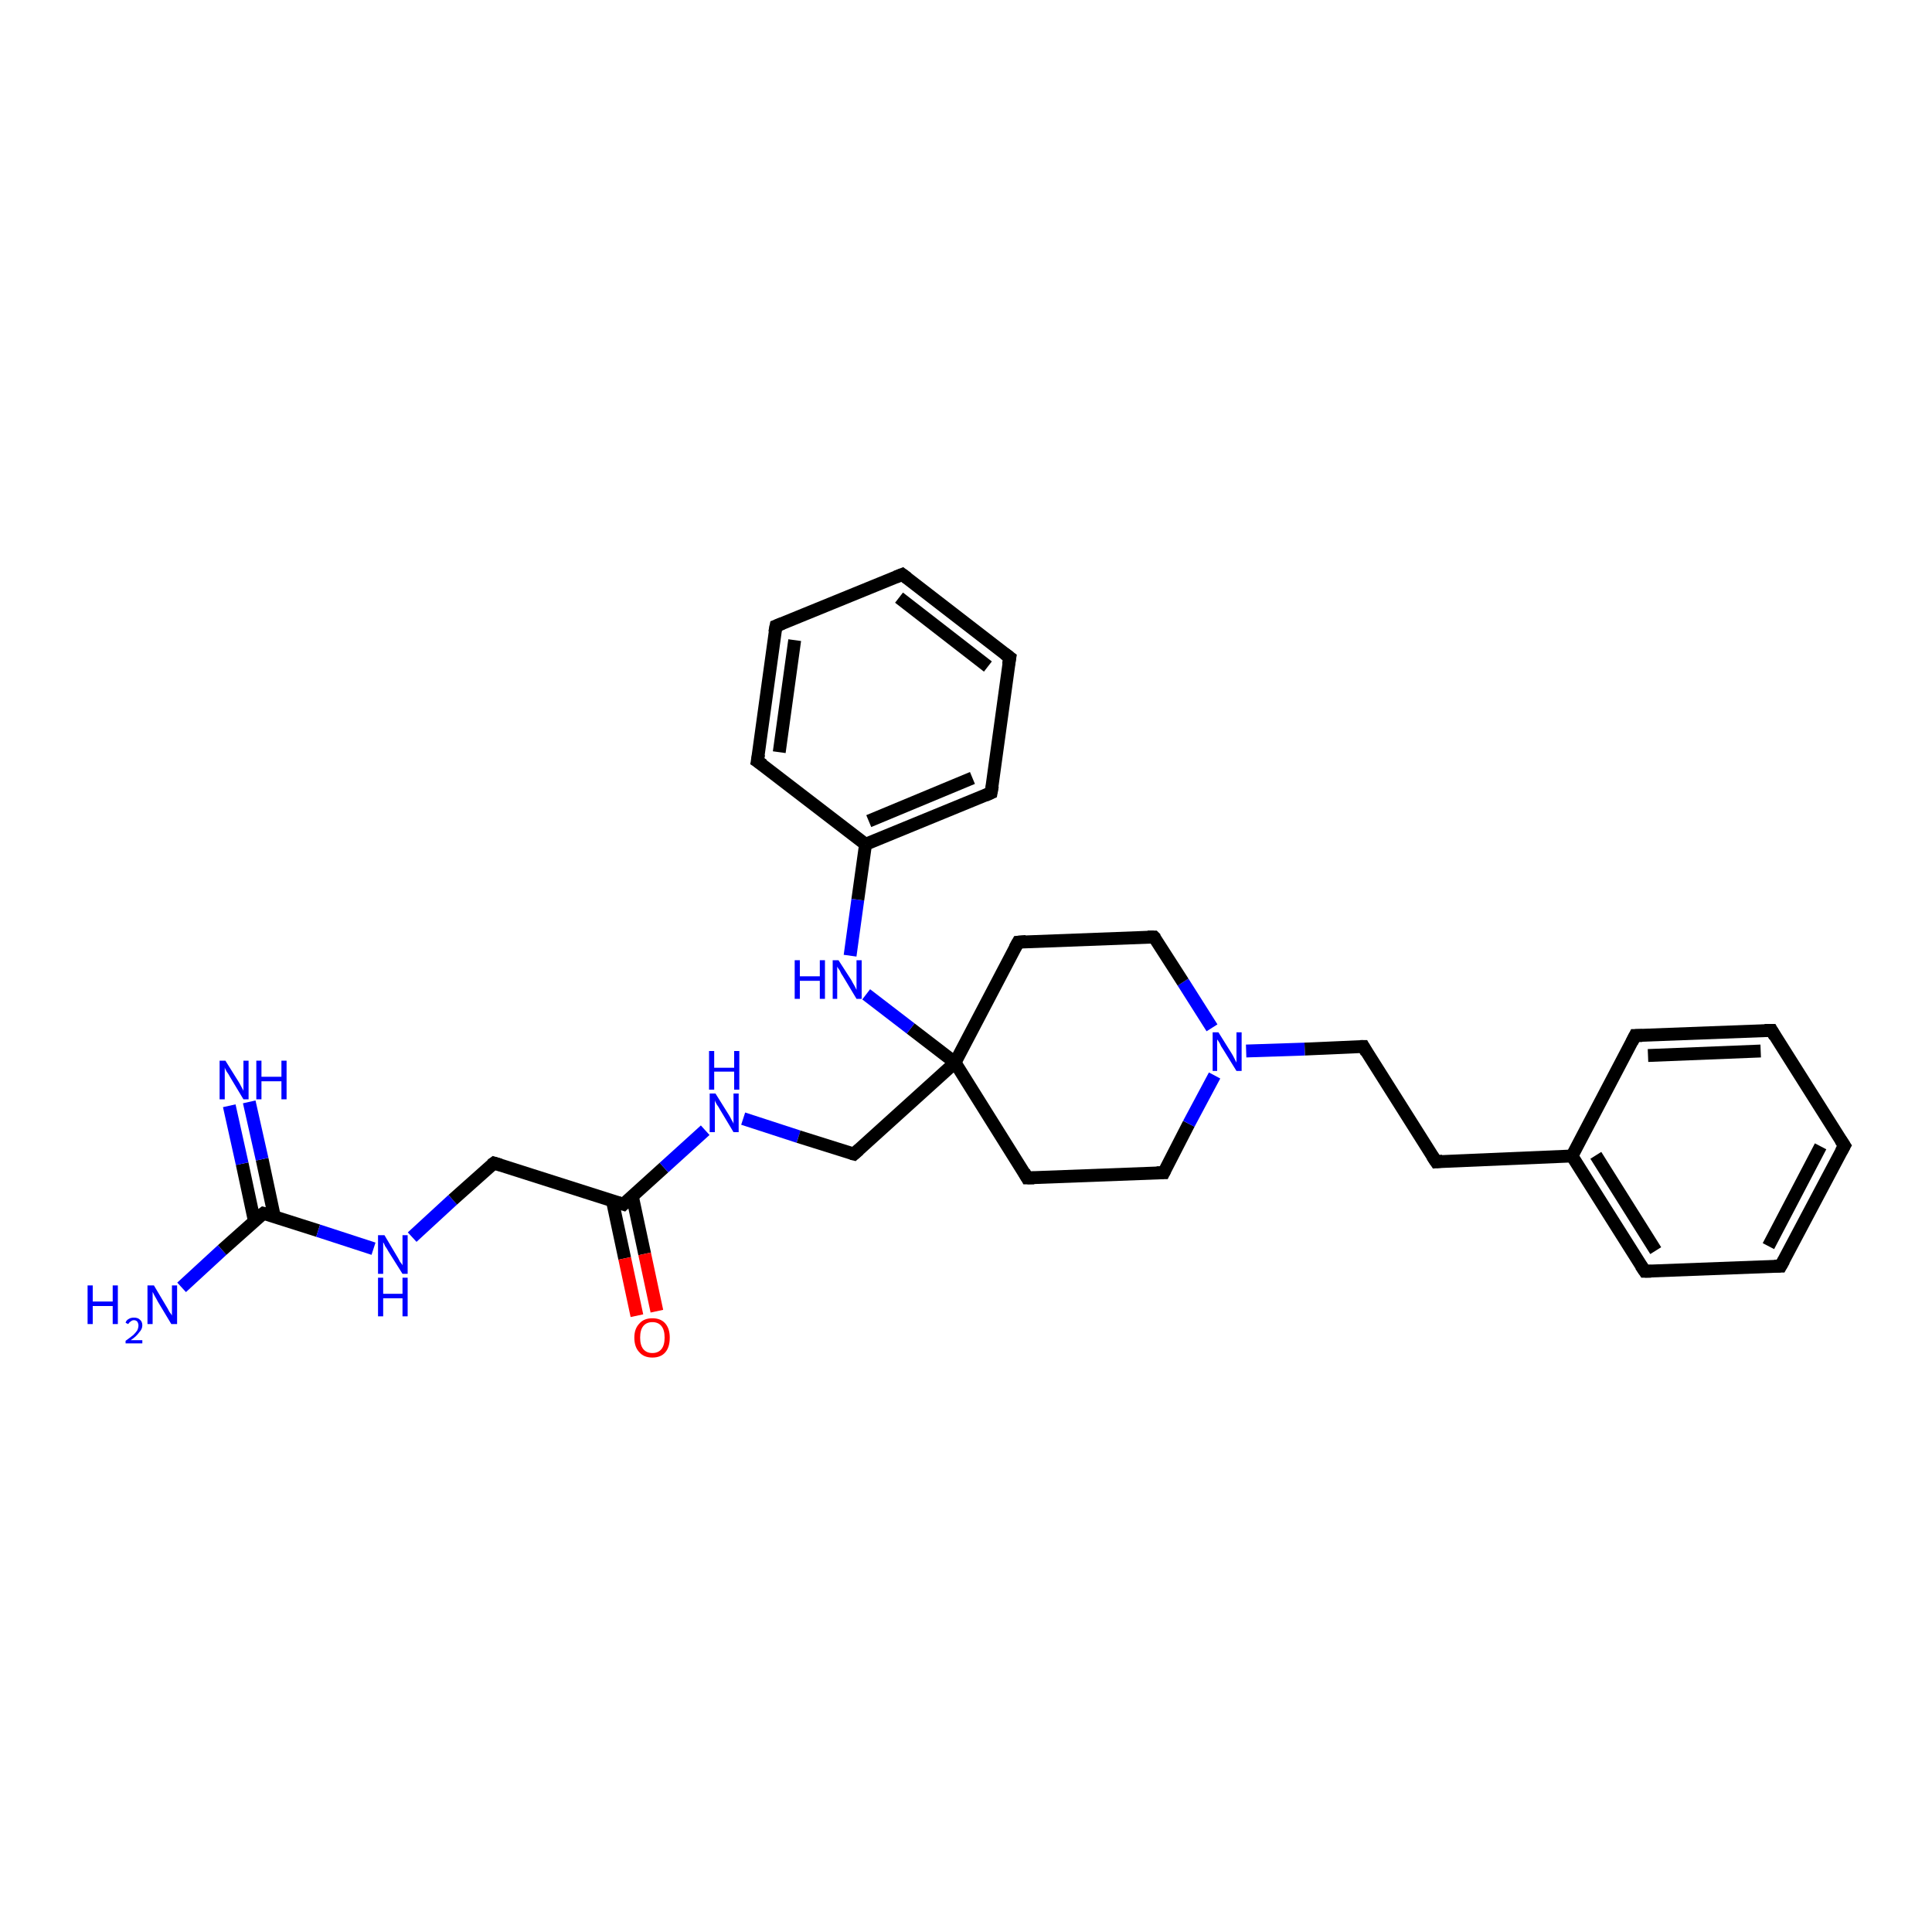 <?xml version='1.0' encoding='iso-8859-1'?>
<svg version='1.1' baseProfile='full'
              xmlns='http://www.w3.org/2000/svg'
                      xmlns:rdkit='http://www.rdkit.org/xml'
                      xmlns:xlink='http://www.w3.org/1999/xlink'
                  xml:space='preserve'
width='300px' height='300px' viewBox='0 0 300 300'>
<!-- END OF HEADER -->
<rect style='opacity:1.0;fill:#FFFFFF;stroke:none' width='300.0' height='300.0' x='0.0' y='0.0'> </rect>
<path class='bond-0 atom-0 atom-1' d='M 28.2,199.9 L 34.5,194.1' style='fill:none;fill-rule:evenodd;stroke:#0000FF;stroke-width:2.0px;stroke-linecap:butt;stroke-linejoin:miter;stroke-opacity:1' />
<path class='bond-0 atom-0 atom-1' d='M 34.5,194.1 L 40.9,188.4' style='fill:none;fill-rule:evenodd;stroke:#000000;stroke-width:2.0px;stroke-linecap:butt;stroke-linejoin:miter;stroke-opacity:1' />
<path class='bond-1 atom-1 atom-2' d='M 42.6,188.9 L 40.7,180.0' style='fill:none;fill-rule:evenodd;stroke:#000000;stroke-width:2.0px;stroke-linecap:butt;stroke-linejoin:miter;stroke-opacity:1' />
<path class='bond-1 atom-1 atom-2' d='M 40.7,180.0 L 38.7,171.1' style='fill:none;fill-rule:evenodd;stroke:#0000FF;stroke-width:2.0px;stroke-linecap:butt;stroke-linejoin:miter;stroke-opacity:1' />
<path class='bond-1 atom-1 atom-2' d='M 39.5,189.6 L 37.6,180.7' style='fill:none;fill-rule:evenodd;stroke:#000000;stroke-width:2.0px;stroke-linecap:butt;stroke-linejoin:miter;stroke-opacity:1' />
<path class='bond-1 atom-1 atom-2' d='M 37.6,180.7 L 35.6,171.7' style='fill:none;fill-rule:evenodd;stroke:#0000FF;stroke-width:2.0px;stroke-linecap:butt;stroke-linejoin:miter;stroke-opacity:1' />
<path class='bond-2 atom-1 atom-3' d='M 40.9,188.4 L 49.4,191.1' style='fill:none;fill-rule:evenodd;stroke:#000000;stroke-width:2.0px;stroke-linecap:butt;stroke-linejoin:miter;stroke-opacity:1' />
<path class='bond-2 atom-1 atom-3' d='M 49.4,191.1 L 58.0,193.9' style='fill:none;fill-rule:evenodd;stroke:#0000FF;stroke-width:2.0px;stroke-linecap:butt;stroke-linejoin:miter;stroke-opacity:1' />
<path class='bond-3 atom-3 atom-4' d='M 64.0,192.1 L 70.3,186.3' style='fill:none;fill-rule:evenodd;stroke:#0000FF;stroke-width:2.0px;stroke-linecap:butt;stroke-linejoin:miter;stroke-opacity:1' />
<path class='bond-3 atom-3 atom-4' d='M 70.3,186.3 L 76.7,180.6' style='fill:none;fill-rule:evenodd;stroke:#000000;stroke-width:2.0px;stroke-linecap:butt;stroke-linejoin:miter;stroke-opacity:1' />
<path class='bond-4 atom-4 atom-5' d='M 76.7,180.6 L 96.8,187.0' style='fill:none;fill-rule:evenodd;stroke:#000000;stroke-width:2.0px;stroke-linecap:butt;stroke-linejoin:miter;stroke-opacity:1' />
<path class='bond-5 atom-5 atom-6' d='M 95.1,186.5 L 97.0,195.4' style='fill:none;fill-rule:evenodd;stroke:#000000;stroke-width:2.0px;stroke-linecap:butt;stroke-linejoin:miter;stroke-opacity:1' />
<path class='bond-5 atom-5 atom-6' d='M 97.0,195.4 L 98.9,204.3' style='fill:none;fill-rule:evenodd;stroke:#FF0000;stroke-width:2.0px;stroke-linecap:butt;stroke-linejoin:miter;stroke-opacity:1' />
<path class='bond-5 atom-5 atom-6' d='M 98.2,185.8 L 100.1,194.7' style='fill:none;fill-rule:evenodd;stroke:#000000;stroke-width:2.0px;stroke-linecap:butt;stroke-linejoin:miter;stroke-opacity:1' />
<path class='bond-5 atom-5 atom-6' d='M 100.1,194.7 L 102.0,203.6' style='fill:none;fill-rule:evenodd;stroke:#FF0000;stroke-width:2.0px;stroke-linecap:butt;stroke-linejoin:miter;stroke-opacity:1' />
<path class='bond-6 atom-5 atom-7' d='M 96.8,187.0 L 103.1,181.3' style='fill:none;fill-rule:evenodd;stroke:#000000;stroke-width:2.0px;stroke-linecap:butt;stroke-linejoin:miter;stroke-opacity:1' />
<path class='bond-6 atom-5 atom-7' d='M 103.1,181.3 L 109.5,175.5' style='fill:none;fill-rule:evenodd;stroke:#0000FF;stroke-width:2.0px;stroke-linecap:butt;stroke-linejoin:miter;stroke-opacity:1' />
<path class='bond-7 atom-7 atom-8' d='M 115.4,173.7 L 124.0,176.5' style='fill:none;fill-rule:evenodd;stroke:#0000FF;stroke-width:2.0px;stroke-linecap:butt;stroke-linejoin:miter;stroke-opacity:1' />
<path class='bond-7 atom-7 atom-8' d='M 124.0,176.5 L 132.6,179.2' style='fill:none;fill-rule:evenodd;stroke:#000000;stroke-width:2.0px;stroke-linecap:butt;stroke-linejoin:miter;stroke-opacity:1' />
<path class='bond-8 atom-8 atom-9' d='M 132.6,179.2 L 148.3,165.0' style='fill:none;fill-rule:evenodd;stroke:#000000;stroke-width:2.0px;stroke-linecap:butt;stroke-linejoin:miter;stroke-opacity:1' />
<path class='bond-9 atom-9 atom-10' d='M 148.3,165.0 L 159.5,182.9' style='fill:none;fill-rule:evenodd;stroke:#000000;stroke-width:2.0px;stroke-linecap:butt;stroke-linejoin:miter;stroke-opacity:1' />
<path class='bond-10 atom-10 atom-11' d='M 159.5,182.9 L 180.7,182.1' style='fill:none;fill-rule:evenodd;stroke:#000000;stroke-width:2.0px;stroke-linecap:butt;stroke-linejoin:miter;stroke-opacity:1' />
<path class='bond-11 atom-11 atom-12' d='M 180.7,182.1 L 184.6,174.5' style='fill:none;fill-rule:evenodd;stroke:#000000;stroke-width:2.0px;stroke-linecap:butt;stroke-linejoin:miter;stroke-opacity:1' />
<path class='bond-11 atom-11 atom-12' d='M 184.6,174.5 L 188.6,167.0' style='fill:none;fill-rule:evenodd;stroke:#0000FF;stroke-width:2.0px;stroke-linecap:butt;stroke-linejoin:miter;stroke-opacity:1' />
<path class='bond-12 atom-12 atom-13' d='M 193.5,163.2 L 202.6,162.9' style='fill:none;fill-rule:evenodd;stroke:#0000FF;stroke-width:2.0px;stroke-linecap:butt;stroke-linejoin:miter;stroke-opacity:1' />
<path class='bond-12 atom-12 atom-13' d='M 202.6,162.9 L 211.7,162.5' style='fill:none;fill-rule:evenodd;stroke:#000000;stroke-width:2.0px;stroke-linecap:butt;stroke-linejoin:miter;stroke-opacity:1' />
<path class='bond-13 atom-13 atom-14' d='M 211.7,162.5 L 223.0,180.4' style='fill:none;fill-rule:evenodd;stroke:#000000;stroke-width:2.0px;stroke-linecap:butt;stroke-linejoin:miter;stroke-opacity:1' />
<path class='bond-14 atom-14 atom-15' d='M 223.0,180.4 L 244.1,179.5' style='fill:none;fill-rule:evenodd;stroke:#000000;stroke-width:2.0px;stroke-linecap:butt;stroke-linejoin:miter;stroke-opacity:1' />
<path class='bond-15 atom-15 atom-16' d='M 244.1,179.5 L 255.4,197.4' style='fill:none;fill-rule:evenodd;stroke:#000000;stroke-width:2.0px;stroke-linecap:butt;stroke-linejoin:miter;stroke-opacity:1' />
<path class='bond-15 atom-15 atom-16' d='M 247.8,179.4 L 257.1,194.2' style='fill:none;fill-rule:evenodd;stroke:#000000;stroke-width:2.0px;stroke-linecap:butt;stroke-linejoin:miter;stroke-opacity:1' />
<path class='bond-16 atom-16 atom-17' d='M 255.4,197.4 L 276.5,196.6' style='fill:none;fill-rule:evenodd;stroke:#000000;stroke-width:2.0px;stroke-linecap:butt;stroke-linejoin:miter;stroke-opacity:1' />
<path class='bond-17 atom-17 atom-18' d='M 276.5,196.6 L 286.4,177.9' style='fill:none;fill-rule:evenodd;stroke:#000000;stroke-width:2.0px;stroke-linecap:butt;stroke-linejoin:miter;stroke-opacity:1' />
<path class='bond-17 atom-17 atom-18' d='M 274.6,193.5 L 282.7,178.0' style='fill:none;fill-rule:evenodd;stroke:#000000;stroke-width:2.0px;stroke-linecap:butt;stroke-linejoin:miter;stroke-opacity:1' />
<path class='bond-18 atom-18 atom-19' d='M 286.4,177.9 L 275.1,160.0' style='fill:none;fill-rule:evenodd;stroke:#000000;stroke-width:2.0px;stroke-linecap:butt;stroke-linejoin:miter;stroke-opacity:1' />
<path class='bond-19 atom-19 atom-20' d='M 275.1,160.0 L 253.9,160.8' style='fill:none;fill-rule:evenodd;stroke:#000000;stroke-width:2.0px;stroke-linecap:butt;stroke-linejoin:miter;stroke-opacity:1' />
<path class='bond-19 atom-19 atom-20' d='M 273.4,163.2 L 255.9,163.9' style='fill:none;fill-rule:evenodd;stroke:#000000;stroke-width:2.0px;stroke-linecap:butt;stroke-linejoin:miter;stroke-opacity:1' />
<path class='bond-20 atom-12 atom-21' d='M 188.2,159.6 L 183.7,152.5' style='fill:none;fill-rule:evenodd;stroke:#0000FF;stroke-width:2.0px;stroke-linecap:butt;stroke-linejoin:miter;stroke-opacity:1' />
<path class='bond-20 atom-12 atom-21' d='M 183.7,152.5 L 179.2,145.5' style='fill:none;fill-rule:evenodd;stroke:#000000;stroke-width:2.0px;stroke-linecap:butt;stroke-linejoin:miter;stroke-opacity:1' />
<path class='bond-21 atom-21 atom-22' d='M 179.2,145.5 L 158.1,146.3' style='fill:none;fill-rule:evenodd;stroke:#000000;stroke-width:2.0px;stroke-linecap:butt;stroke-linejoin:miter;stroke-opacity:1' />
<path class='bond-22 atom-9 atom-23' d='M 148.3,165.0 L 141.4,159.7' style='fill:none;fill-rule:evenodd;stroke:#000000;stroke-width:2.0px;stroke-linecap:butt;stroke-linejoin:miter;stroke-opacity:1' />
<path class='bond-22 atom-9 atom-23' d='M 141.4,159.7 L 134.5,154.4' style='fill:none;fill-rule:evenodd;stroke:#0000FF;stroke-width:2.0px;stroke-linecap:butt;stroke-linejoin:miter;stroke-opacity:1' />
<path class='bond-23 atom-23 atom-24' d='M 132.0,148.4 L 133.2,139.7' style='fill:none;fill-rule:evenodd;stroke:#0000FF;stroke-width:2.0px;stroke-linecap:butt;stroke-linejoin:miter;stroke-opacity:1' />
<path class='bond-23 atom-23 atom-24' d='M 133.2,139.7 L 134.4,131.1' style='fill:none;fill-rule:evenodd;stroke:#000000;stroke-width:2.0px;stroke-linecap:butt;stroke-linejoin:miter;stroke-opacity:1' />
<path class='bond-24 atom-24 atom-25' d='M 134.4,131.1 L 153.9,123.1' style='fill:none;fill-rule:evenodd;stroke:#000000;stroke-width:2.0px;stroke-linecap:butt;stroke-linejoin:miter;stroke-opacity:1' />
<path class='bond-24 atom-24 atom-25' d='M 134.9,127.5 L 151.0,120.8' style='fill:none;fill-rule:evenodd;stroke:#000000;stroke-width:2.0px;stroke-linecap:butt;stroke-linejoin:miter;stroke-opacity:1' />
<path class='bond-25 atom-25 atom-26' d='M 153.9,123.1 L 156.8,102.1' style='fill:none;fill-rule:evenodd;stroke:#000000;stroke-width:2.0px;stroke-linecap:butt;stroke-linejoin:miter;stroke-opacity:1' />
<path class='bond-26 atom-26 atom-27' d='M 156.8,102.1 L 140.1,89.2' style='fill:none;fill-rule:evenodd;stroke:#000000;stroke-width:2.0px;stroke-linecap:butt;stroke-linejoin:miter;stroke-opacity:1' />
<path class='bond-26 atom-26 atom-27' d='M 153.4,103.5 L 139.6,92.8' style='fill:none;fill-rule:evenodd;stroke:#000000;stroke-width:2.0px;stroke-linecap:butt;stroke-linejoin:miter;stroke-opacity:1' />
<path class='bond-27 atom-27 atom-28' d='M 140.1,89.2 L 120.5,97.2' style='fill:none;fill-rule:evenodd;stroke:#000000;stroke-width:2.0px;stroke-linecap:butt;stroke-linejoin:miter;stroke-opacity:1' />
<path class='bond-28 atom-28 atom-29' d='M 120.5,97.2 L 117.6,118.2' style='fill:none;fill-rule:evenodd;stroke:#000000;stroke-width:2.0px;stroke-linecap:butt;stroke-linejoin:miter;stroke-opacity:1' />
<path class='bond-28 atom-28 atom-29' d='M 123.4,99.4 L 121.0,116.8' style='fill:none;fill-rule:evenodd;stroke:#000000;stroke-width:2.0px;stroke-linecap:butt;stroke-linejoin:miter;stroke-opacity:1' />
<path class='bond-29 atom-22 atom-9' d='M 158.1,146.3 L 148.3,165.0' style='fill:none;fill-rule:evenodd;stroke:#000000;stroke-width:2.0px;stroke-linecap:butt;stroke-linejoin:miter;stroke-opacity:1' />
<path class='bond-30 atom-29 atom-24' d='M 117.6,118.2 L 134.4,131.1' style='fill:none;fill-rule:evenodd;stroke:#000000;stroke-width:2.0px;stroke-linecap:butt;stroke-linejoin:miter;stroke-opacity:1' />
<path class='bond-31 atom-20 atom-15' d='M 253.9,160.8 L 244.1,179.5' style='fill:none;fill-rule:evenodd;stroke:#000000;stroke-width:2.0px;stroke-linecap:butt;stroke-linejoin:miter;stroke-opacity:1' />
<path d='M 40.5,188.7 L 40.9,188.4 L 41.3,188.5' style='fill:none;stroke:#000000;stroke-width:2.0px;stroke-linecap:butt;stroke-linejoin:miter;stroke-opacity:1;' />
<path d='M 76.3,180.9 L 76.7,180.6 L 77.7,180.9' style='fill:none;stroke:#000000;stroke-width:2.0px;stroke-linecap:butt;stroke-linejoin:miter;stroke-opacity:1;' />
<path d='M 95.8,186.7 L 96.8,187.0 L 97.1,186.7' style='fill:none;stroke:#000000;stroke-width:2.0px;stroke-linecap:butt;stroke-linejoin:miter;stroke-opacity:1;' />
<path d='M 132.2,179.1 L 132.6,179.2 L 133.4,178.5' style='fill:none;stroke:#000000;stroke-width:2.0px;stroke-linecap:butt;stroke-linejoin:miter;stroke-opacity:1;' />
<path d='M 159.0,182.0 L 159.5,182.9 L 160.6,182.9' style='fill:none;stroke:#000000;stroke-width:2.0px;stroke-linecap:butt;stroke-linejoin:miter;stroke-opacity:1;' />
<path d='M 179.6,182.1 L 180.7,182.1 L 180.9,181.7' style='fill:none;stroke:#000000;stroke-width:2.0px;stroke-linecap:butt;stroke-linejoin:miter;stroke-opacity:1;' />
<path d='M 211.2,162.5 L 211.7,162.5 L 212.2,163.4' style='fill:none;stroke:#000000;stroke-width:2.0px;stroke-linecap:butt;stroke-linejoin:miter;stroke-opacity:1;' />
<path d='M 222.4,179.5 L 223.0,180.4 L 224.0,180.3' style='fill:none;stroke:#000000;stroke-width:2.0px;stroke-linecap:butt;stroke-linejoin:miter;stroke-opacity:1;' />
<path d='M 254.8,196.5 L 255.4,197.4 L 256.4,197.4' style='fill:none;stroke:#000000;stroke-width:2.0px;stroke-linecap:butt;stroke-linejoin:miter;stroke-opacity:1;' />
<path d='M 275.5,196.6 L 276.5,196.6 L 277.0,195.7' style='fill:none;stroke:#000000;stroke-width:2.0px;stroke-linecap:butt;stroke-linejoin:miter;stroke-opacity:1;' />
<path d='M 285.9,178.8 L 286.4,177.9 L 285.8,177.0' style='fill:none;stroke:#000000;stroke-width:2.0px;stroke-linecap:butt;stroke-linejoin:miter;stroke-opacity:1;' />
<path d='M 275.6,160.9 L 275.1,160.0 L 274.0,160.0' style='fill:none;stroke:#000000;stroke-width:2.0px;stroke-linecap:butt;stroke-linejoin:miter;stroke-opacity:1;' />
<path d='M 255.0,160.8 L 253.9,160.8 L 253.4,161.8' style='fill:none;stroke:#000000;stroke-width:2.0px;stroke-linecap:butt;stroke-linejoin:miter;stroke-opacity:1;' />
<path d='M 179.5,145.8 L 179.2,145.5 L 178.2,145.5' style='fill:none;stroke:#000000;stroke-width:2.0px;stroke-linecap:butt;stroke-linejoin:miter;stroke-opacity:1;' />
<path d='M 159.2,146.2 L 158.1,146.3 L 157.6,147.2' style='fill:none;stroke:#000000;stroke-width:2.0px;stroke-linecap:butt;stroke-linejoin:miter;stroke-opacity:1;' />
<path d='M 153.0,123.5 L 153.9,123.1 L 154.1,122.0' style='fill:none;stroke:#000000;stroke-width:2.0px;stroke-linecap:butt;stroke-linejoin:miter;stroke-opacity:1;' />
<path d='M 156.6,103.2 L 156.8,102.1 L 156.0,101.5' style='fill:none;stroke:#000000;stroke-width:2.0px;stroke-linecap:butt;stroke-linejoin:miter;stroke-opacity:1;' />
<path d='M 140.9,89.8 L 140.1,89.2 L 139.1,89.6' style='fill:none;stroke:#000000;stroke-width:2.0px;stroke-linecap:butt;stroke-linejoin:miter;stroke-opacity:1;' />
<path d='M 121.5,96.8 L 120.5,97.2 L 120.3,98.2' style='fill:none;stroke:#000000;stroke-width:2.0px;stroke-linecap:butt;stroke-linejoin:miter;stroke-opacity:1;' />
<path d='M 117.8,117.1 L 117.6,118.2 L 118.5,118.8' style='fill:none;stroke:#000000;stroke-width:2.0px;stroke-linecap:butt;stroke-linejoin:miter;stroke-opacity:1;' />
<path class='atom-0' d='M 13.6 199.6
L 14.4 199.6
L 14.4 202.1
L 17.5 202.1
L 17.5 199.6
L 18.3 199.6
L 18.3 205.6
L 17.5 205.6
L 17.5 202.8
L 14.4 202.8
L 14.4 205.6
L 13.6 205.6
L 13.6 199.6
' fill='#0000FF'/>
<path class='atom-0' d='M 19.5 205.4
Q 19.6 205.0, 20.0 204.8
Q 20.3 204.6, 20.8 204.6
Q 21.4 204.6, 21.7 204.9
Q 22.1 205.2, 22.1 205.8
Q 22.1 206.4, 21.6 206.9
Q 21.2 207.5, 20.3 208.1
L 22.1 208.1
L 22.1 208.6
L 19.5 208.6
L 19.5 208.2
Q 20.2 207.7, 20.7 207.3
Q 21.1 206.9, 21.3 206.6
Q 21.5 206.2, 21.5 205.8
Q 21.5 205.5, 21.3 205.2
Q 21.1 205.0, 20.8 205.0
Q 20.5 205.0, 20.3 205.2
Q 20.1 205.3, 19.9 205.6
L 19.5 205.4
' fill='#0000FF'/>
<path class='atom-0' d='M 23.9 199.6
L 25.8 202.8
Q 26.0 203.1, 26.3 203.7
Q 26.7 204.2, 26.7 204.3
L 26.7 199.6
L 27.5 199.6
L 27.5 205.6
L 26.6 205.6
L 24.5 202.1
Q 24.3 201.7, 24.0 201.2
Q 23.8 200.8, 23.7 200.6
L 23.7 205.6
L 22.9 205.6
L 22.9 199.6
L 23.9 199.6
' fill='#0000FF'/>
<path class='atom-2' d='M 35.0 164.7
L 37.0 167.9
Q 37.2 168.2, 37.5 168.8
Q 37.8 169.3, 37.8 169.4
L 37.8 164.7
L 38.6 164.7
L 38.6 170.7
L 37.8 170.7
L 35.7 167.2
Q 35.5 166.8, 35.2 166.4
Q 34.9 165.9, 34.9 165.7
L 34.9 170.7
L 34.1 170.7
L 34.1 164.7
L 35.0 164.7
' fill='#0000FF'/>
<path class='atom-2' d='M 39.8 164.7
L 40.6 164.7
L 40.6 167.2
L 43.7 167.2
L 43.7 164.7
L 44.5 164.7
L 44.5 170.7
L 43.7 170.7
L 43.7 167.9
L 40.6 167.9
L 40.6 170.7
L 39.8 170.7
L 39.8 164.7
' fill='#0000FF'/>
<path class='atom-3' d='M 59.7 191.8
L 61.6 195.0
Q 61.8 195.3, 62.1 195.9
Q 62.5 196.4, 62.5 196.5
L 62.5 191.8
L 63.3 191.8
L 63.3 197.8
L 62.5 197.8
L 60.3 194.3
Q 60.1 193.9, 59.8 193.5
Q 59.6 193.0, 59.5 192.9
L 59.5 197.8
L 58.7 197.8
L 58.7 191.8
L 59.7 191.8
' fill='#0000FF'/>
<path class='atom-3' d='M 58.7 198.4
L 59.5 198.4
L 59.5 200.9
L 62.5 200.9
L 62.5 198.4
L 63.3 198.4
L 63.3 204.4
L 62.5 204.4
L 62.5 201.6
L 59.5 201.6
L 59.5 204.4
L 58.7 204.4
L 58.7 198.4
' fill='#0000FF'/>
<path class='atom-6' d='M 98.5 207.7
Q 98.5 206.3, 99.3 205.5
Q 100.0 204.7, 101.3 204.7
Q 102.6 204.7, 103.3 205.5
Q 104.0 206.3, 104.0 207.7
Q 104.0 209.2, 103.3 210.0
Q 102.6 210.8, 101.3 210.8
Q 100.0 210.8, 99.3 210.0
Q 98.5 209.2, 98.5 207.7
M 101.3 210.1
Q 102.2 210.1, 102.7 209.5
Q 103.2 208.9, 103.2 207.7
Q 103.2 206.5, 102.7 205.9
Q 102.2 205.3, 101.3 205.3
Q 100.4 205.3, 99.9 205.9
Q 99.4 206.5, 99.4 207.7
Q 99.4 208.9, 99.9 209.5
Q 100.4 210.1, 101.3 210.1
' fill='#FF0000'/>
<path class='atom-7' d='M 111.1 169.8
L 113.1 173.0
Q 113.3 173.3, 113.6 173.9
Q 113.9 174.4, 113.9 174.5
L 113.9 169.8
L 114.7 169.8
L 114.7 175.8
L 113.9 175.8
L 111.8 172.3
Q 111.6 171.9, 111.3 171.5
Q 111.0 171.0, 111.0 170.8
L 111.0 175.8
L 110.2 175.8
L 110.2 169.8
L 111.1 169.8
' fill='#0000FF'/>
<path class='atom-7' d='M 110.1 163.2
L 110.9 163.2
L 110.9 165.8
L 114.0 165.8
L 114.0 163.2
L 114.8 163.2
L 114.8 169.2
L 114.0 169.2
L 114.0 166.4
L 110.9 166.4
L 110.9 169.2
L 110.1 169.2
L 110.1 163.2
' fill='#0000FF'/>
<path class='atom-12' d='M 189.2 160.3
L 191.2 163.5
Q 191.4 163.8, 191.7 164.4
Q 192.0 165.0, 192.0 165.0
L 192.0 160.3
L 192.8 160.3
L 192.8 166.3
L 192.0 166.3
L 189.9 162.9
Q 189.6 162.5, 189.4 162.0
Q 189.1 161.5, 189.0 161.4
L 189.0 166.3
L 188.3 166.3
L 188.3 160.3
L 189.2 160.3
' fill='#0000FF'/>
<path class='atom-23' d='M 123.4 149.1
L 124.2 149.1
L 124.2 151.6
L 127.3 151.6
L 127.3 149.1
L 128.1 149.1
L 128.1 155.1
L 127.3 155.1
L 127.3 152.3
L 124.2 152.3
L 124.2 155.1
L 123.4 155.1
L 123.4 149.1
' fill='#0000FF'/>
<path class='atom-23' d='M 130.2 149.1
L 132.2 152.2
Q 132.4 152.6, 132.7 153.1
Q 133.0 153.7, 133.0 153.7
L 133.0 149.1
L 133.8 149.1
L 133.8 155.1
L 133.0 155.1
L 130.9 151.6
Q 130.6 151.2, 130.4 150.7
Q 130.1 150.3, 130.0 150.1
L 130.0 155.1
L 129.3 155.1
L 129.3 149.1
L 130.2 149.1
' fill='#0000FF'/>
</svg>
